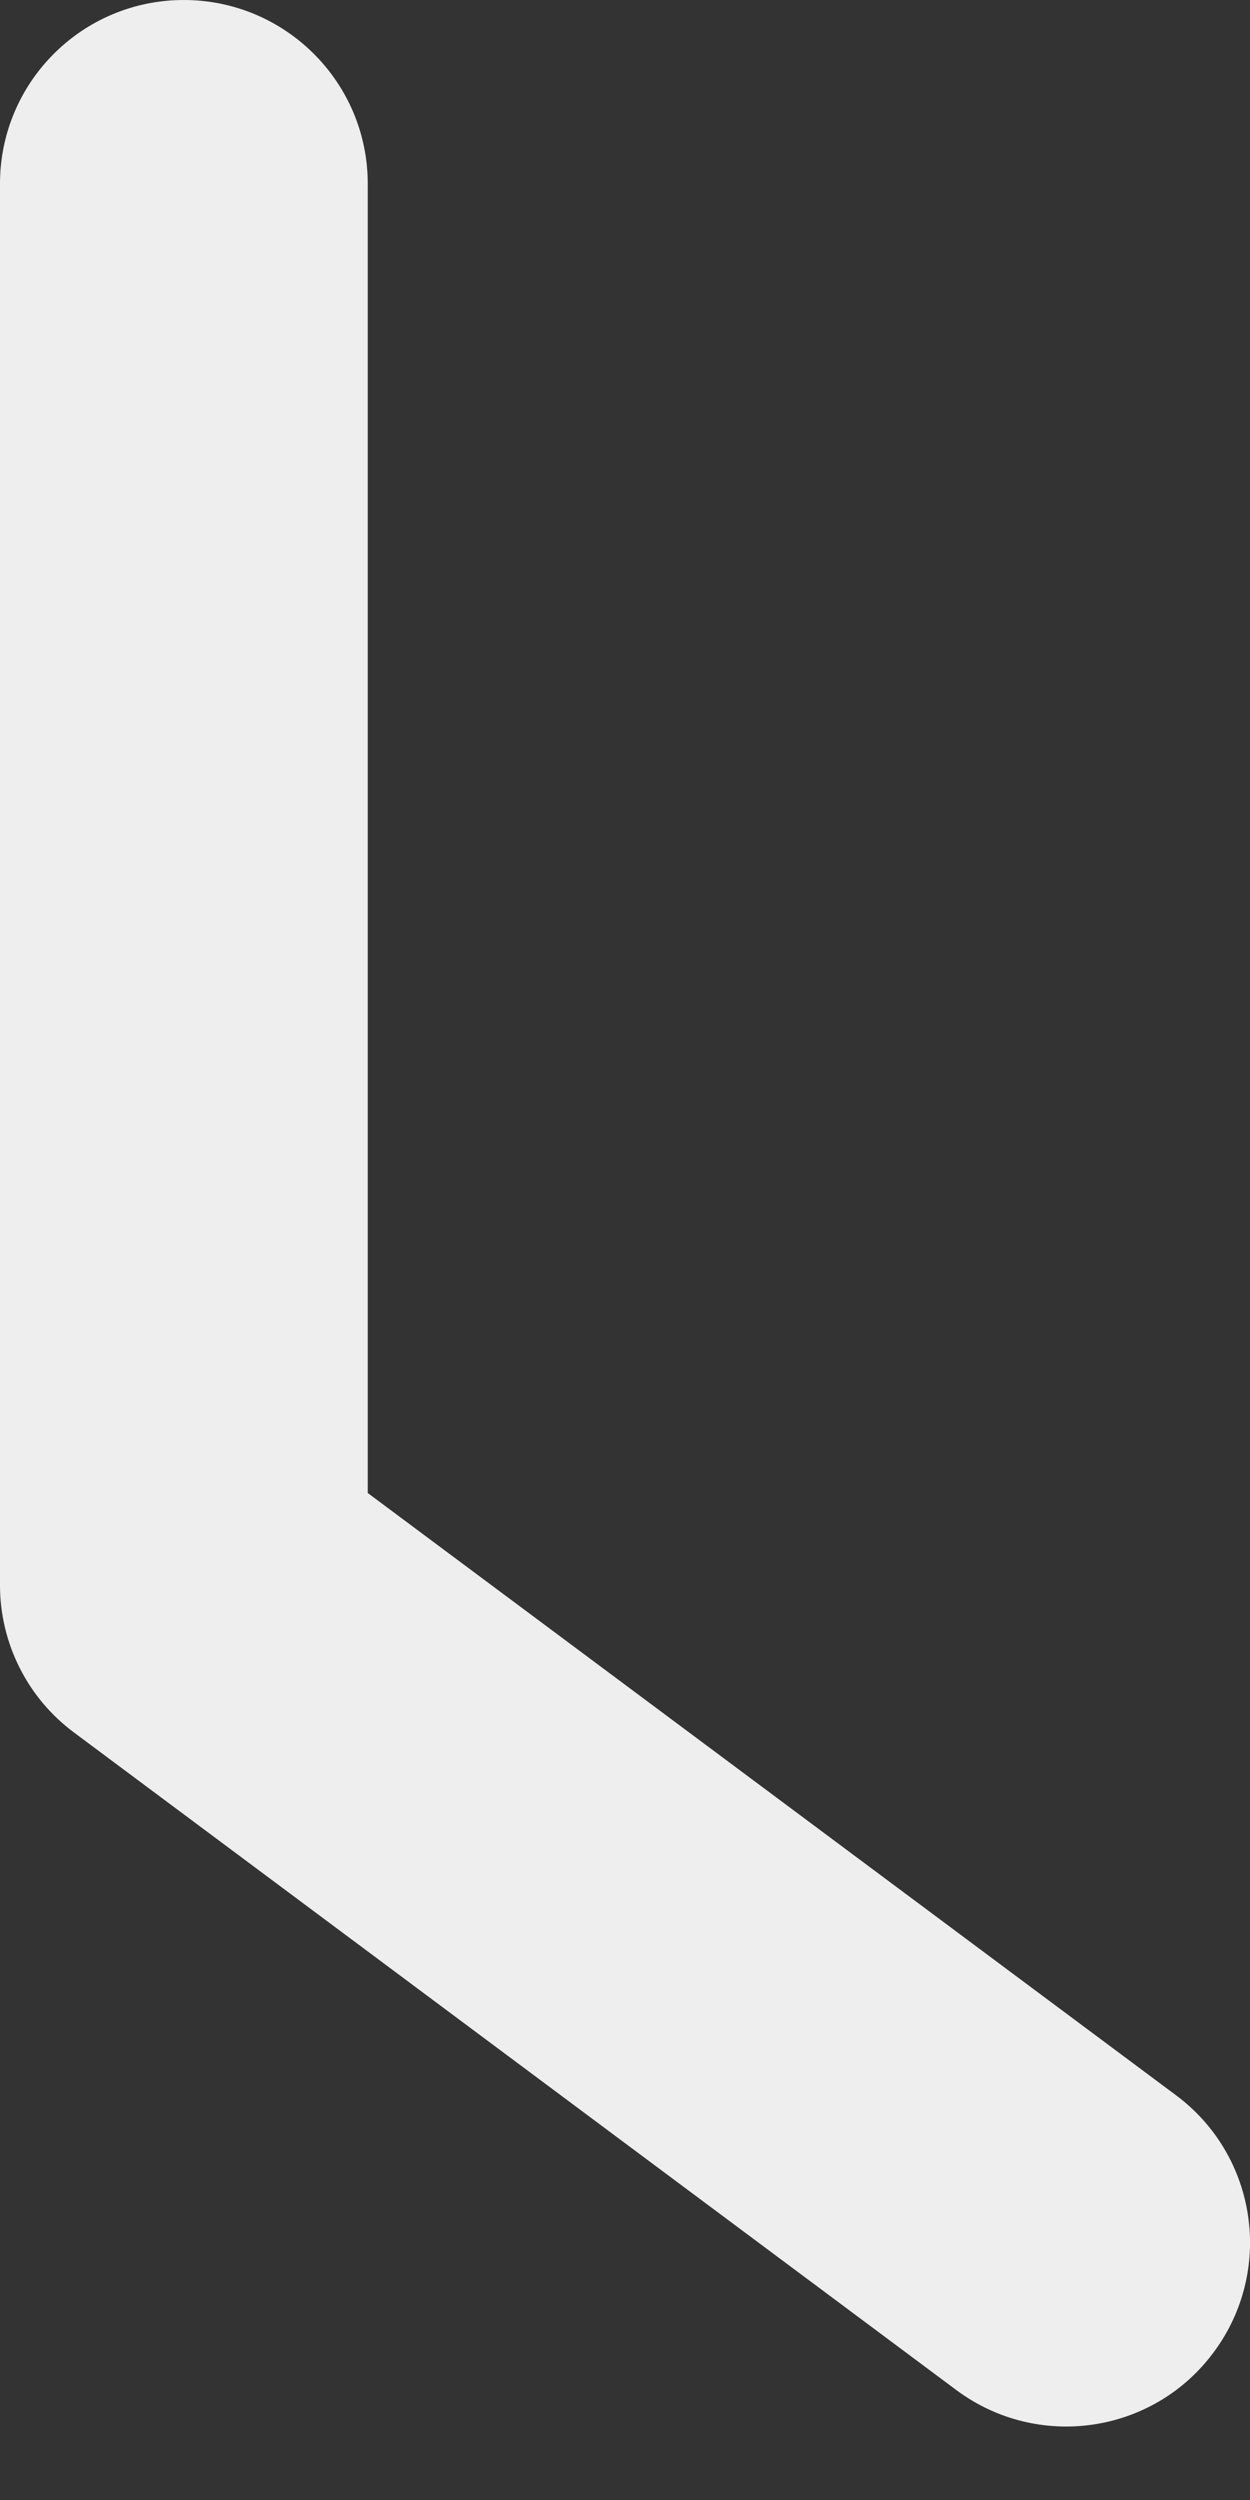 <?xml version="1.0" encoding="utf-8"?>
<svg xmlns="http://www.w3.org/2000/svg" fill="none" height="100%" overflow="visible" preserveAspectRatio="none" style="display: block;" viewBox="0 0 5 10" width="100%">
<rect x="0" y="0" width="5" height="10" fill="#333333" stroke="none"/>
<path clip-rule="evenodd" d="M0.735 0C1.141 0 1.471 0.329 1.471 0.735V5.972L4.704 8.381C5.03 8.624 5.097 9.084 4.854 9.41C4.612 9.736 4.151 9.803 3.825 9.56L0.296 6.93C0.11 6.792 0 6.573 0 6.341V0.735C0 0.329 0.329 0 0.735 0Z" fill="#EEEEEE" fill-rule="evenodd" id="Shape"/>
</svg>